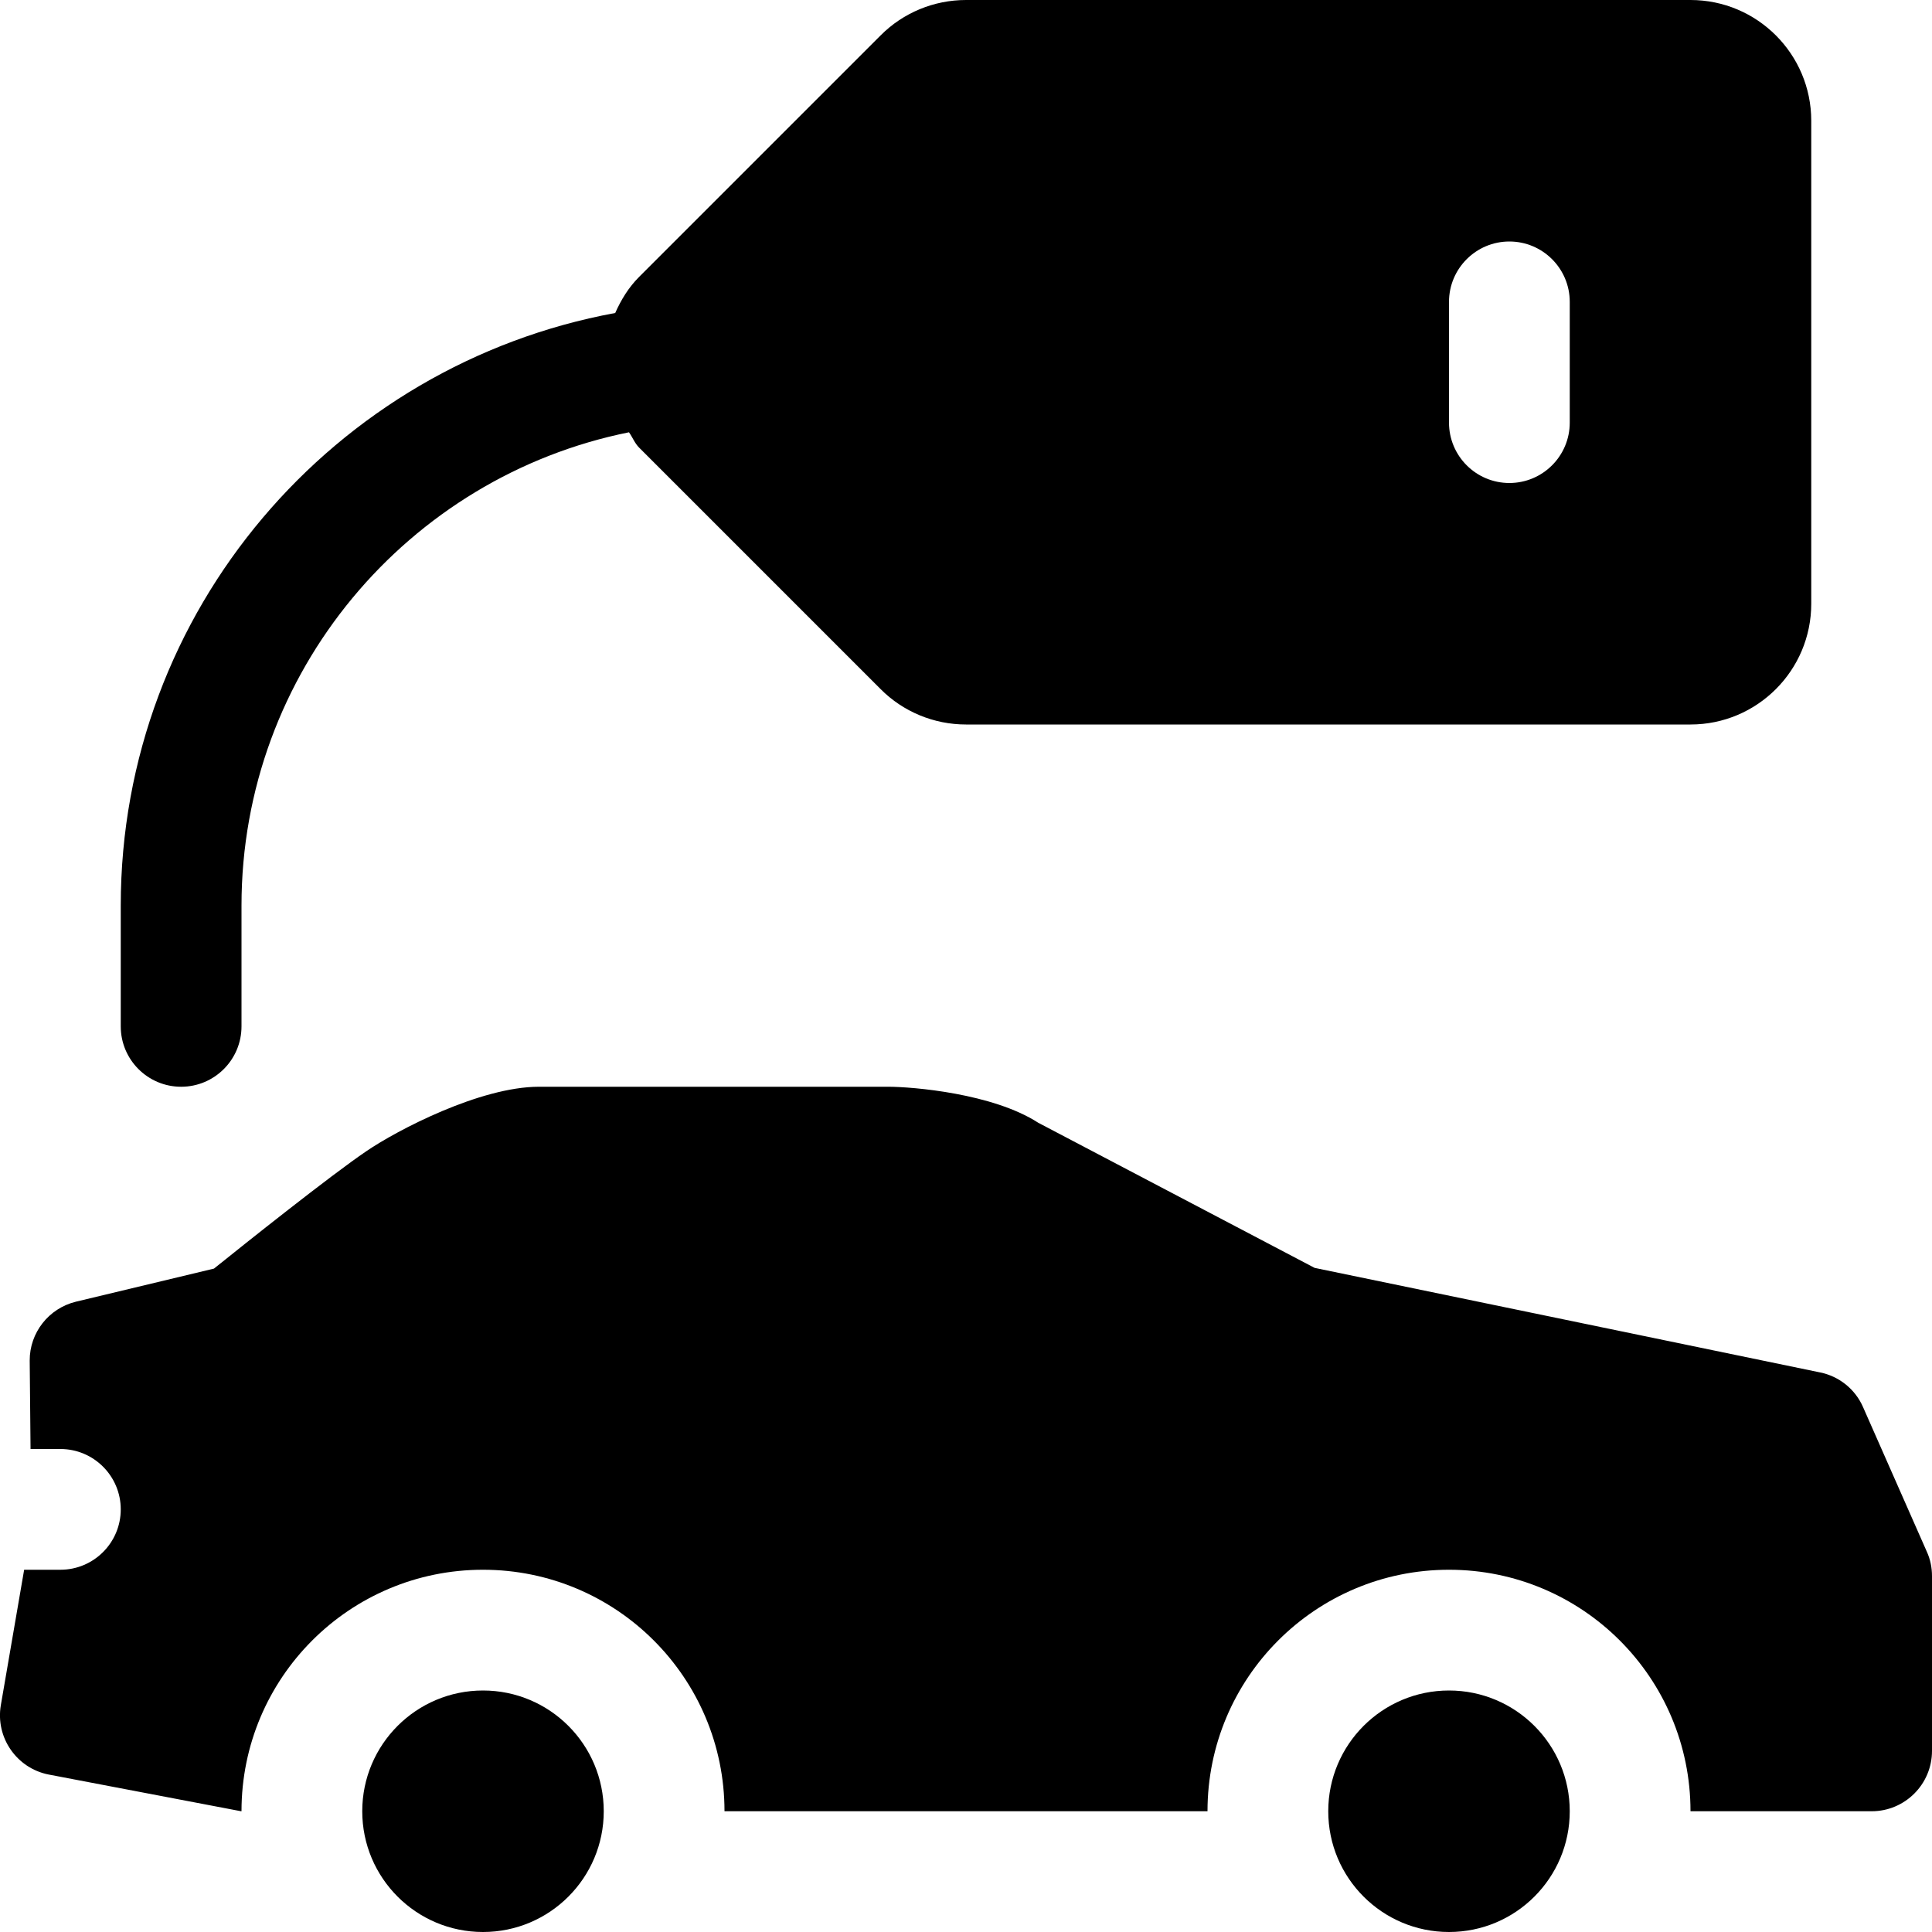 <?xml version="1.0" encoding="utf-8"?>
<!-- Generator: Adobe Illustrator 21.0.0, SVG Export Plug-In . SVG Version: 6.00 Build 0)  -->
<svg version="1.1" id="icons" xmlns="http://www.w3.org/2000/svg" xmlns:xlink="http://www.w3.org/1999/xlink" x="0px" y="0px"
	 width="16px" height="16px" viewBox="0 0 16 16" style="enable-background:new 0 0 16 16;" xml:space="preserve">
<style type="text/css">
	.st0{fill:#5057FB;}
	.st1{fill:#C93789;}
	.st2{fill:#ED5C36;}
	.st3{fill:#AFB224;}
	.st4{fill:#15B2CC;}
</style>
<g id="sale-car_1_">
	<g id="sale-car_2_">
		<path d="M14,0H8C7.735,0,7.48,0.105,7.293,0.293l-2,2c-0.088,0.088-0.15,0.191-0.198,0.299C2.77,3.02,1,5.053,1,7.5V8v0.5
			C1,8.776,1.224,9,1.5,9S2,8.776,2,8.5V8V7.5c0-1.935,1.381-3.552,3.209-3.92c0.03,0.042,0.047,0.09,0.084,0.127l2,2
			C7.48,5.895,7.735,6,8,6h6c0.552,0,1-0.448,1-1V1C15,0.448,14.552,0,14,0z M13,3.5C13,3.776,12.776,4,12.5,4S12,3.776,12,3.5v-1
			C12,2.224,12.224,2,12.5,2S13,2.224,13,2.5V3.5z"/>
	</g>
	<g>
		<path d="M15.957,12.85l-0.528-1.197c-0.064-0.147-0.197-0.255-0.355-0.287L10.887,10.5L8.598,9.298C8.222,9.055,7.558,9,7.356,9
			H4.463C3.977,9,3.29,9.359,3.035,9.533c-0.297,0.201-1.012,0.771-1.263,0.973L0.629,10.78c-0.226,0.055-0.384,0.257-0.383,0.488
			L0.253,12H0.5C0.776,12,1,12.224,1,12.5S0.776,13,0.5,13H0.2l-0.193,1.121c-0.046,0.268,0.131,0.523,0.396,0.575L1.997,15H2
			c0-1.105,0.895-2,2-2s2,0.895,2,2h4c0-1.105,0.895-2,2-2s2,0.895,2,2h1.5c0.276,0,0.5-0.224,0.5-0.5v-1.448
			C16,12.982,15.986,12.913,15.957,12.85z"/>
		<circle cx="4" cy="15" r="1"/>
		<circle cx="12" cy="15" r="1"/>
	</g>
</g>
</svg>
